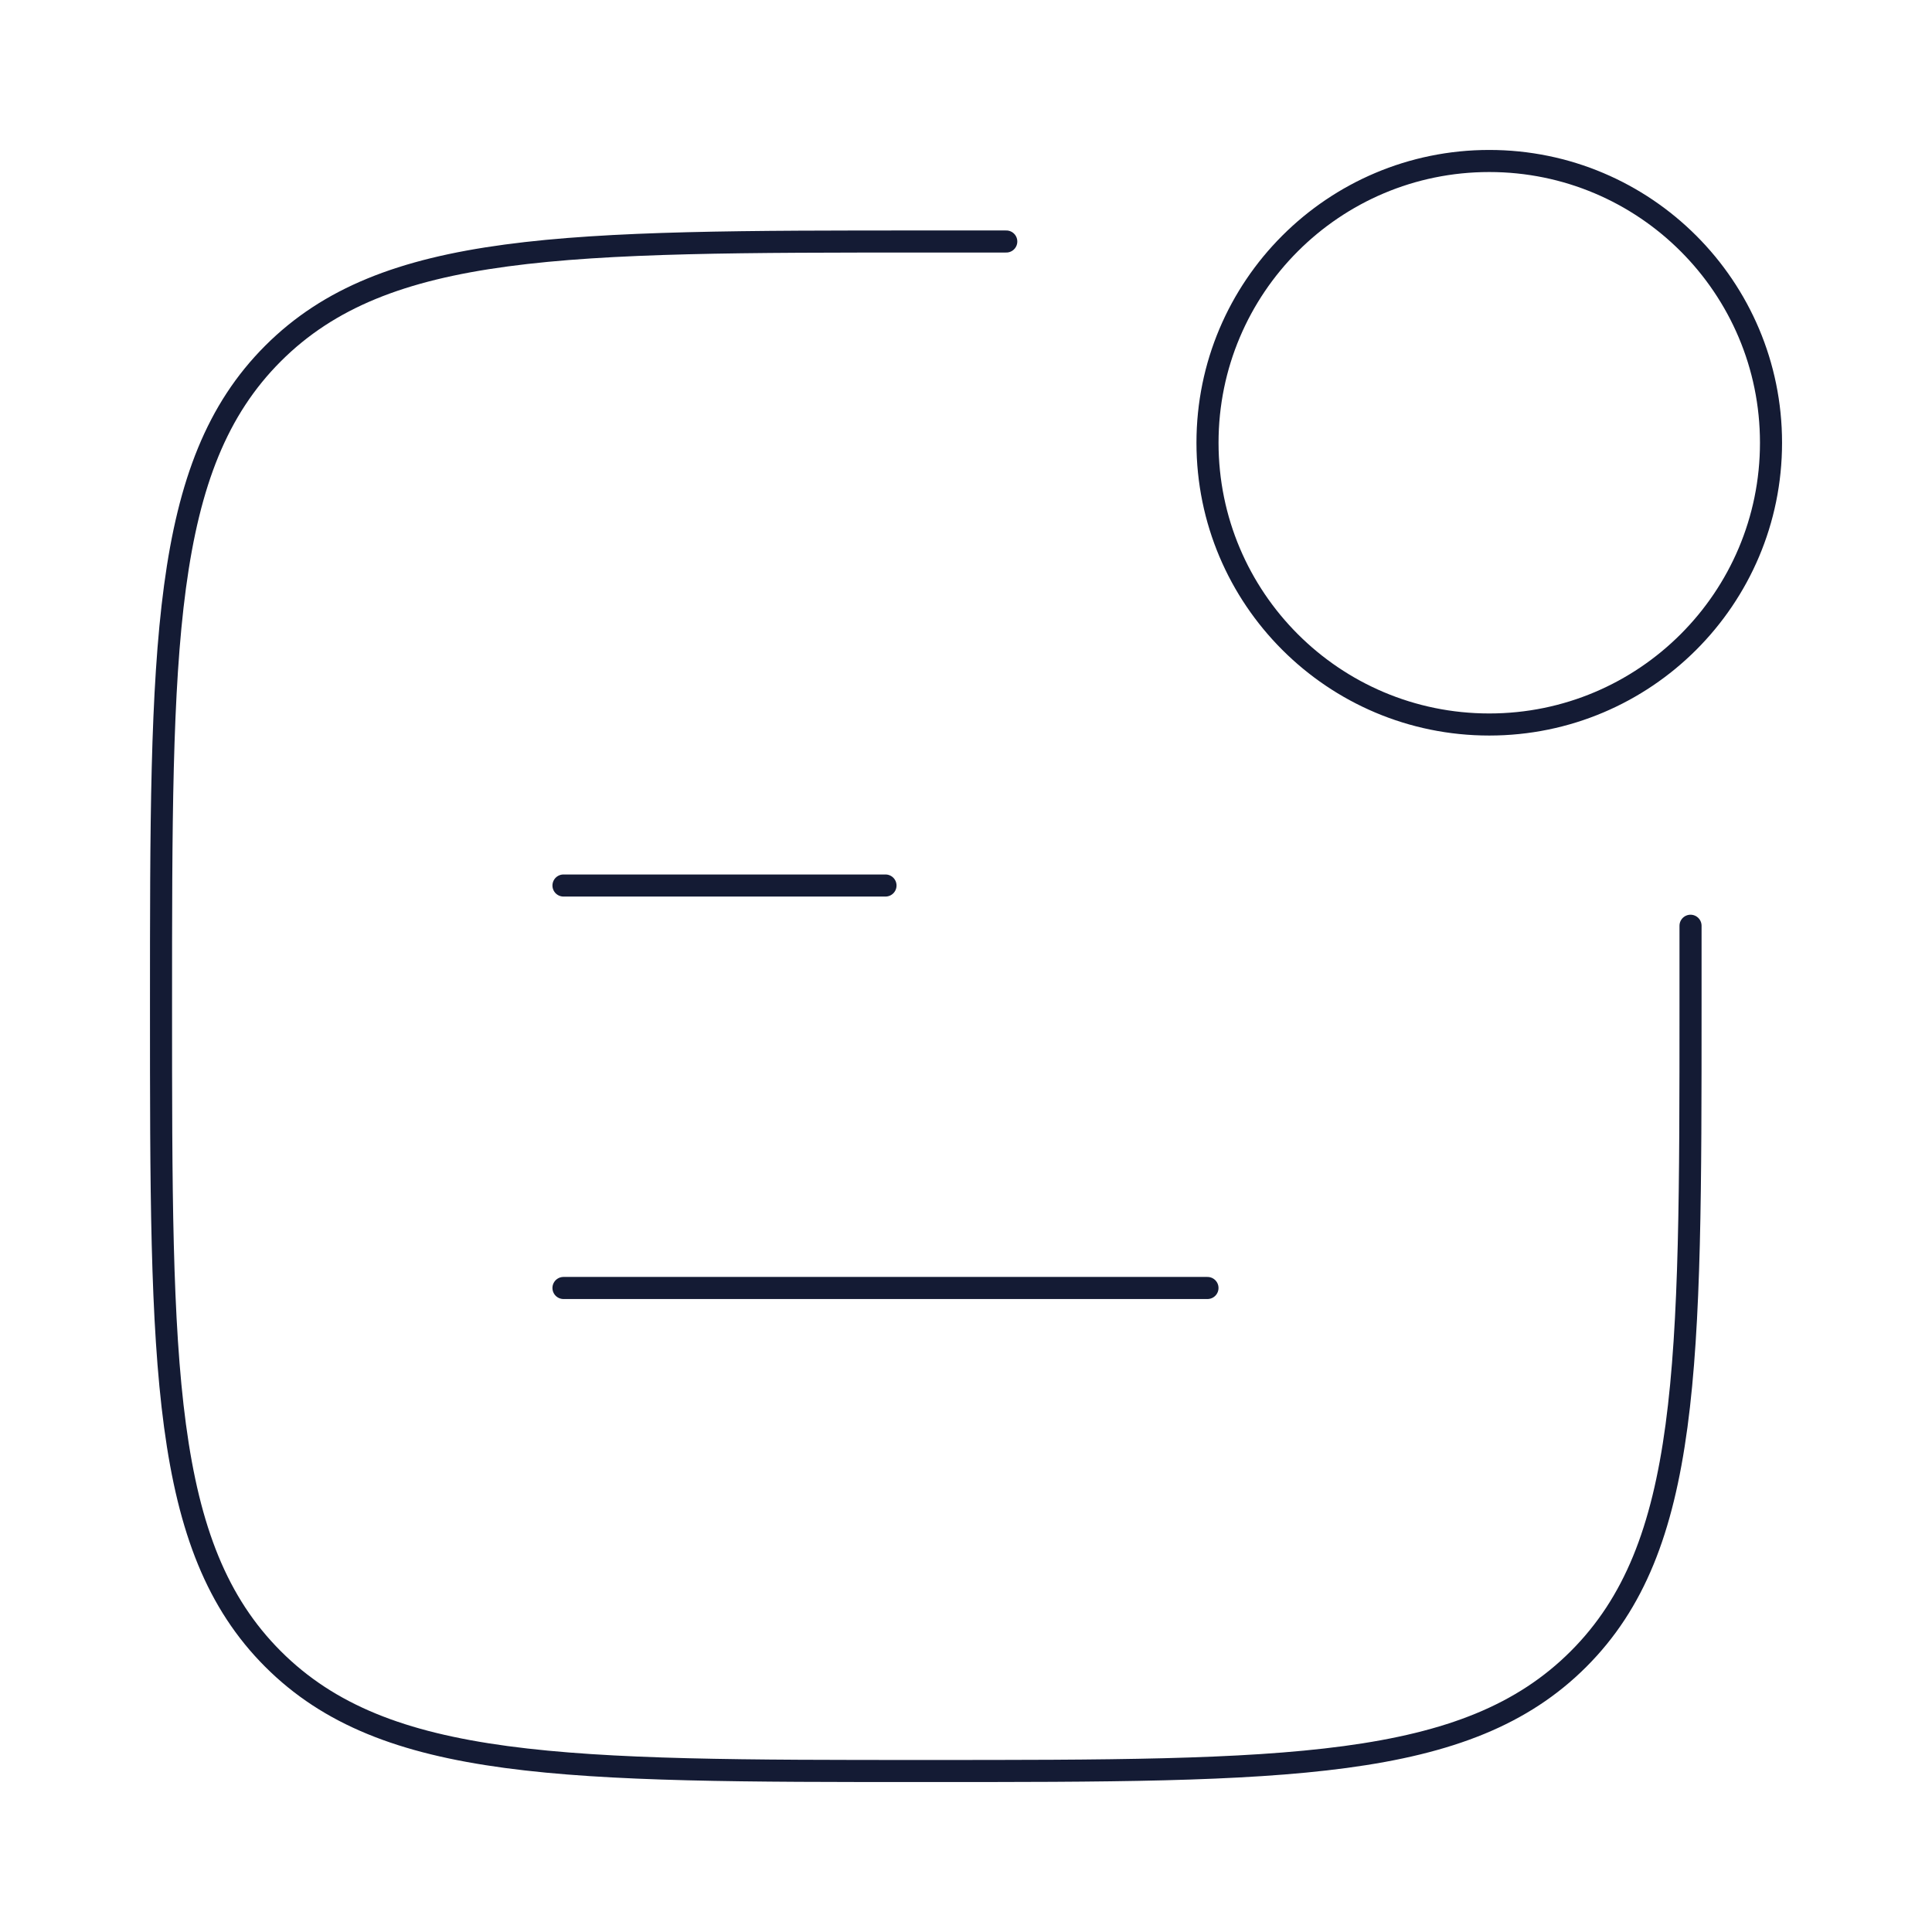 <svg width="70" height="70" viewBox="0 0 70 70" fill="none" xmlns="http://www.w3.org/2000/svg">
<path d="M36.459 8.75H33.542C20.48 8.75 13.95 8.75 9.892 12.808C5.834 16.866 5.834 23.396 5.834 36.458C5.834 49.52 5.834 56.051 9.892 60.109C13.95 64.167 20.48 64.167 33.542 64.167C46.604 64.167 53.135 64.167 57.193 60.109C61.251 56.051 61.251 49.52 61.251 36.458V33.542" stroke="#141B34" stroke-width="0.8" stroke-linecap="round"/>
<path d="M64.167 16.042C64.167 21.68 59.596 26.25 53.958 26.25C48.32 26.25 43.75 21.68 43.75 16.042C43.75 10.404 48.32 5.833 53.958 5.833C59.596 5.833 64.167 10.404 64.167 16.042Z" stroke="#141B34" stroke-width="0.8"/>
<path d="M20.416 32.084H32.083" stroke="#141B34" stroke-width="0.8" stroke-linecap="round" stroke-linejoin="round"/>
<path d="M20.416 46.666H43.749" stroke="#141B34" stroke-width="0.8" stroke-linecap="round" stroke-linejoin="round"/>
</svg>
